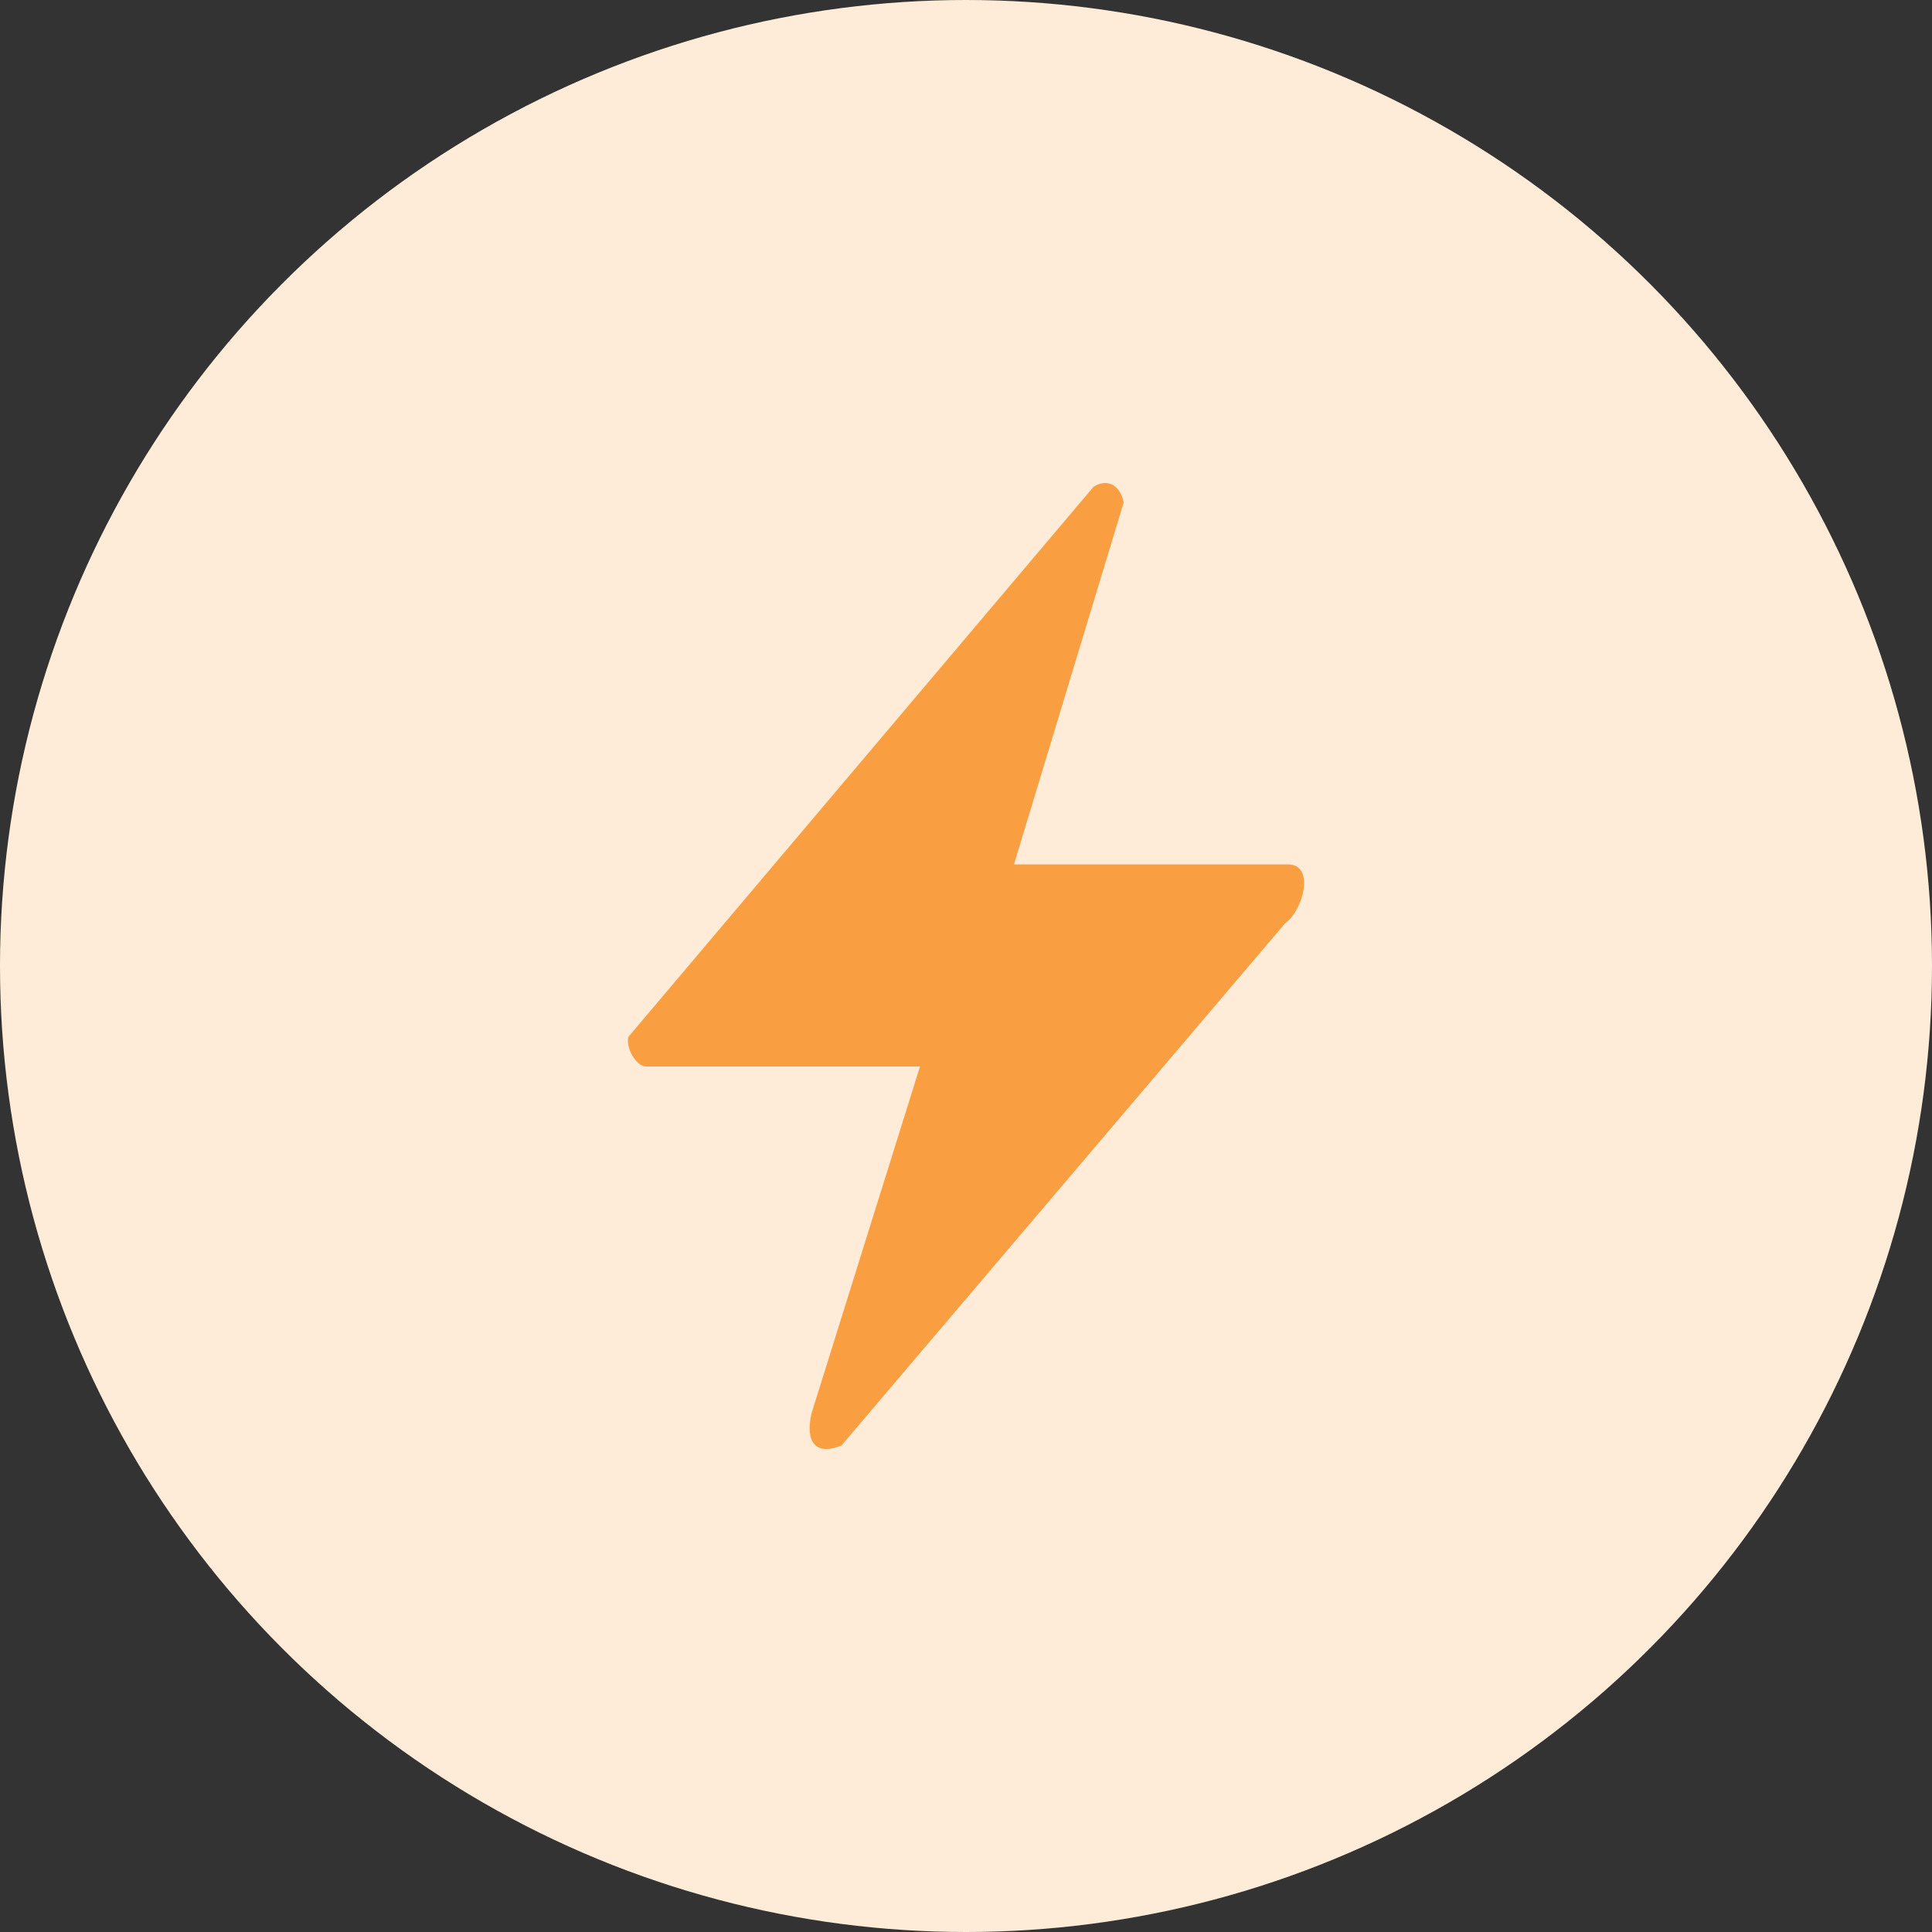 <svg width="26" height="26" viewBox="0 0 26 26" fill="none" xmlns="http://www.w3.org/2000/svg">
<rect x="0" y="0" width="26" height="26" fill="#333333" stroke="none"/>
<circle cx="13" cy="13" r="13" fill="#FEECD9"/>
<path d="M13.646 11.633H17.334C17.705 11.633 17.535 12.26 17.296 12.424L11.326 19.451C10.965 19.601 10.834 19.393 10.922 19.017L12.381 14.352H8.693C8.561 14.352 8.415 14.096 8.458 13.952L14.717 6.55C14.914 6.427 15.082 6.544 15.122 6.763L13.646 11.632V11.633Z" fill="#F99F42"/>
</svg>

